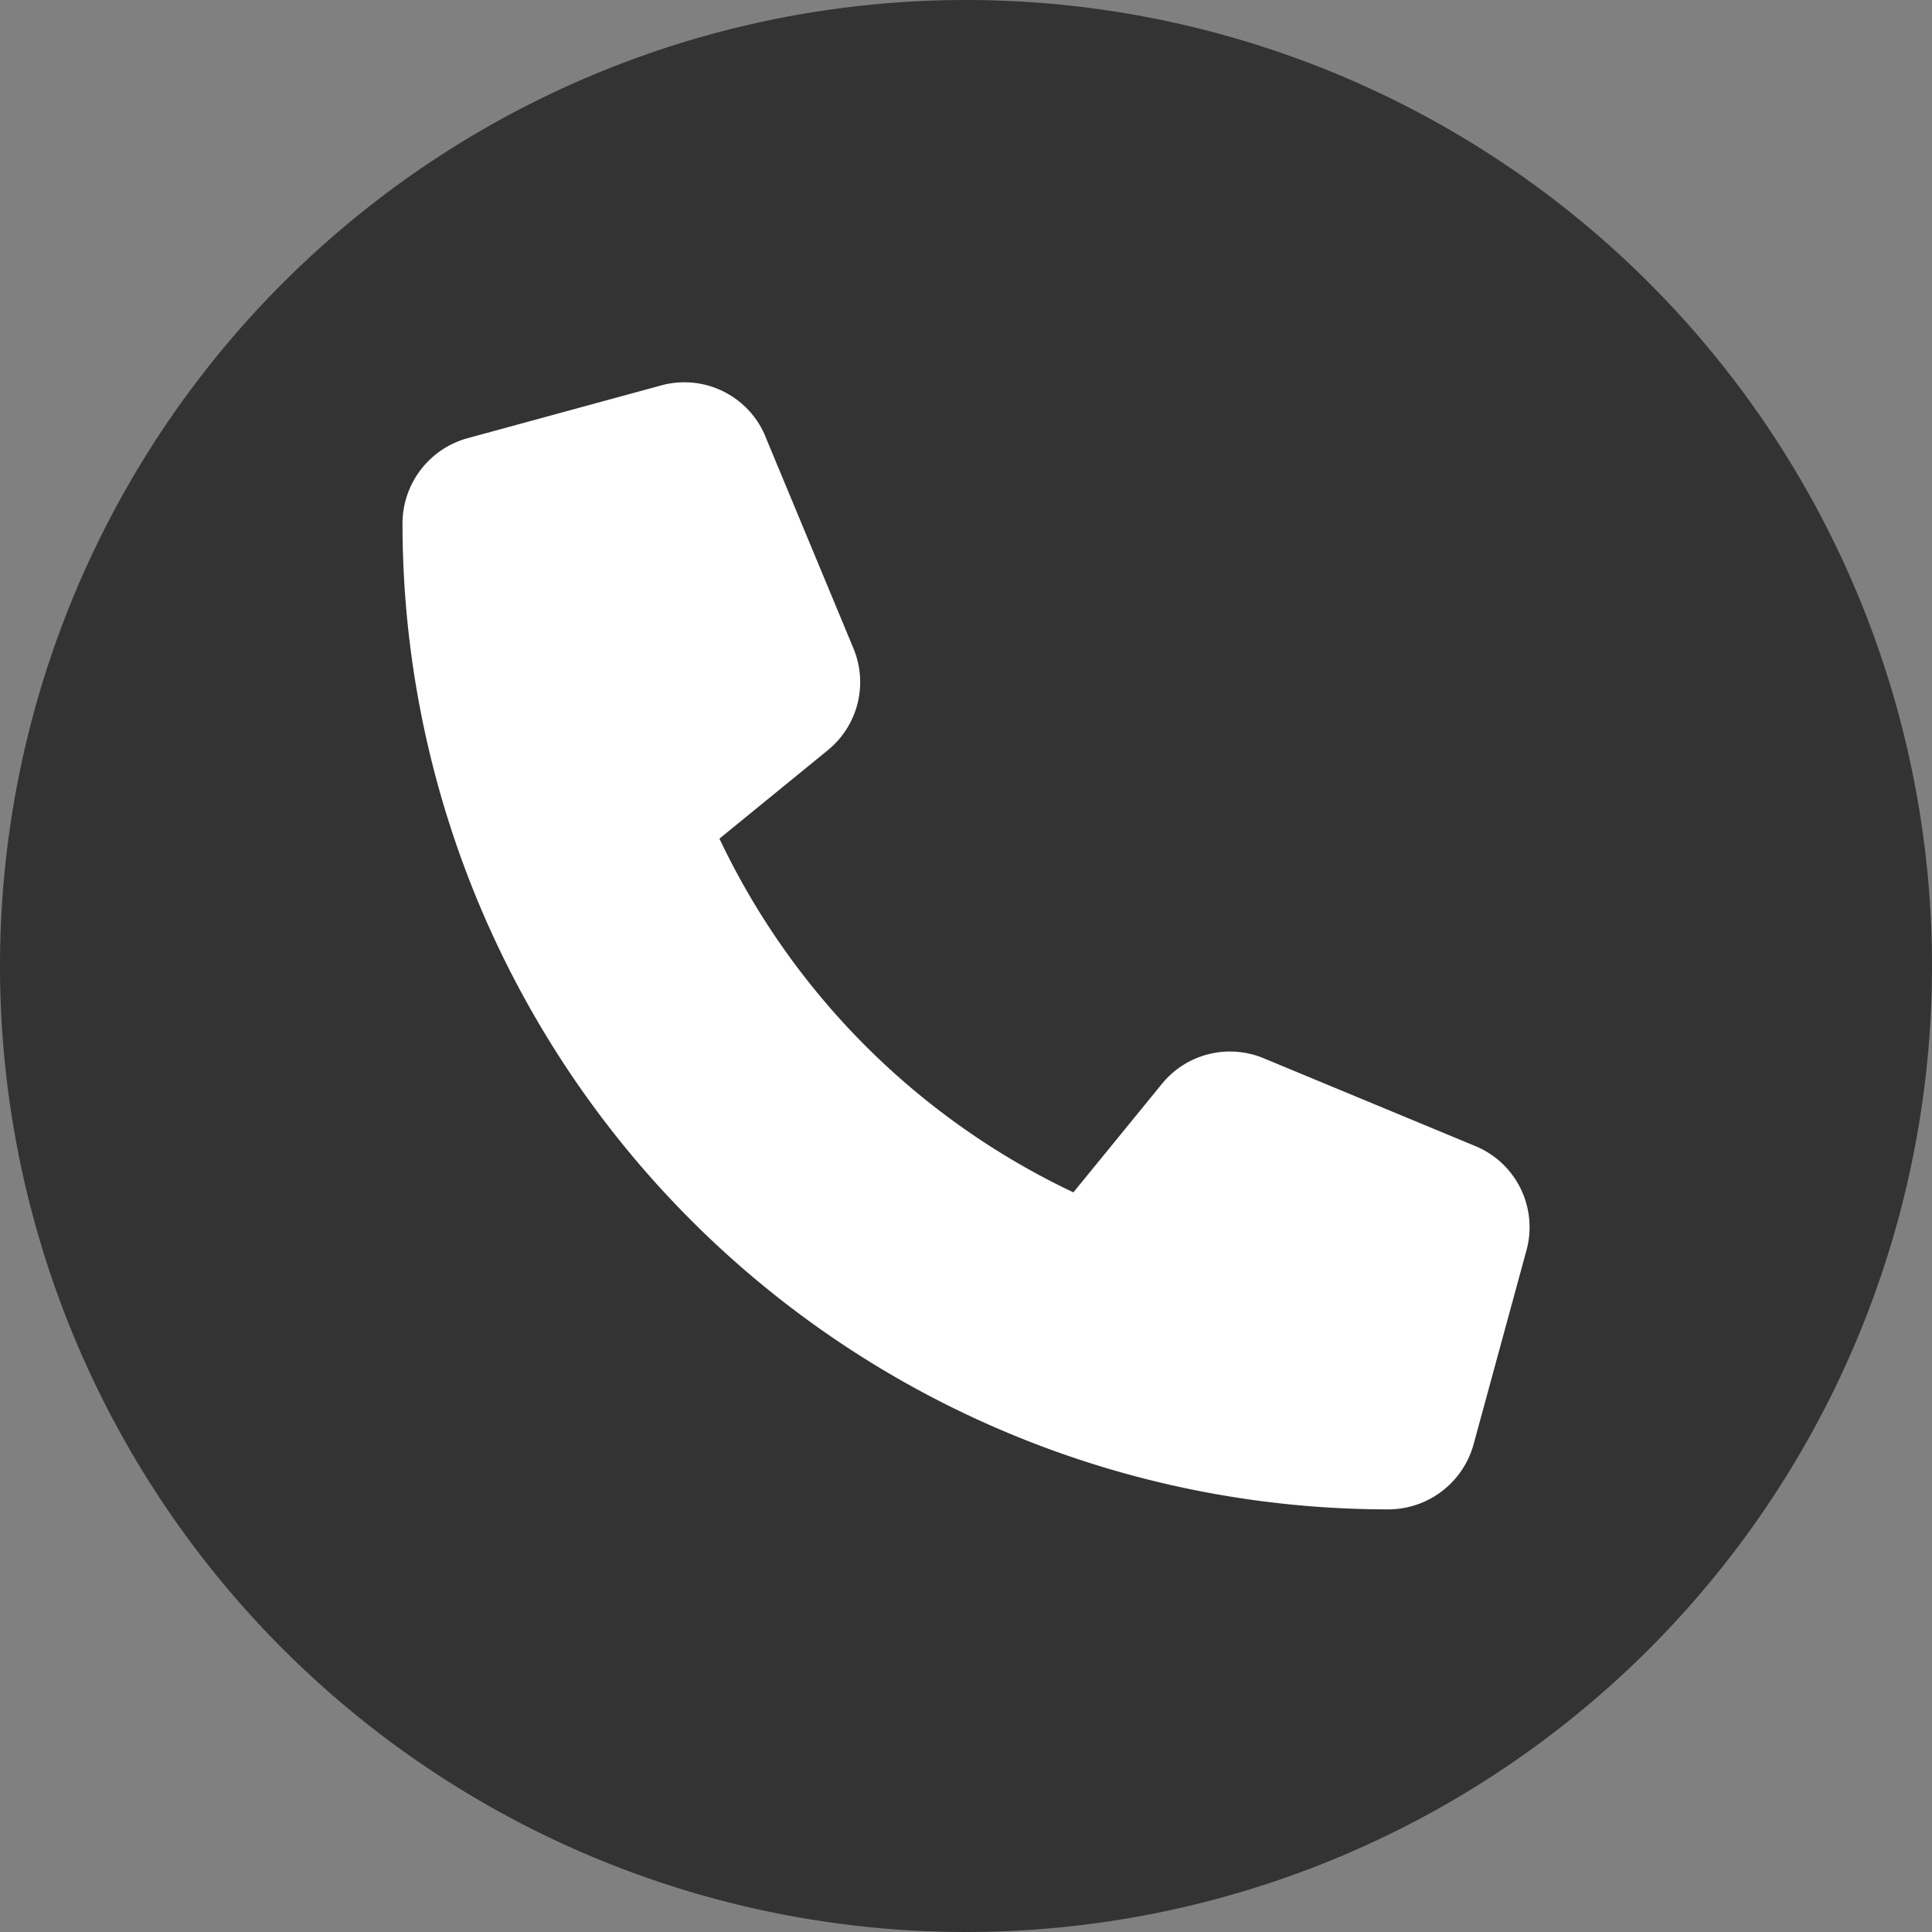 <svg xmlns="http://www.w3.org/2000/svg" width="24" height="24" viewBox="0 0 24 24"><rect x="0" y="0" width="24" height="24" fill="#808080" stroke="none"/><g transform="translate(-420 -1252)"><path d="M12,0A12,12,0,1,1,0,12,12,12,0,0,1,12,0Z" transform="translate(420 1252)" fill="#333"/><path d="M4.509-11.577a1.09,1.09,0,0,0-1.3-.634l-2.406.656A1.1,1.1,0,0,0,0-10.5,12.251,12.251,0,0,0,12.25,1.75,1.1,1.1,0,0,0,13.305.943l.656-2.406a1.09,1.09,0,0,0-.634-1.3L10.7-3.853a1.09,1.09,0,0,0-1.266.317l-1.1,1.348A9.241,9.241,0,0,1,3.937-6.582l1.348-1.1A1.091,1.091,0,0,0,5.6-8.95L4.509-11.575Z" transform="translate(425 1269)" fill="#fff"/></g></svg>